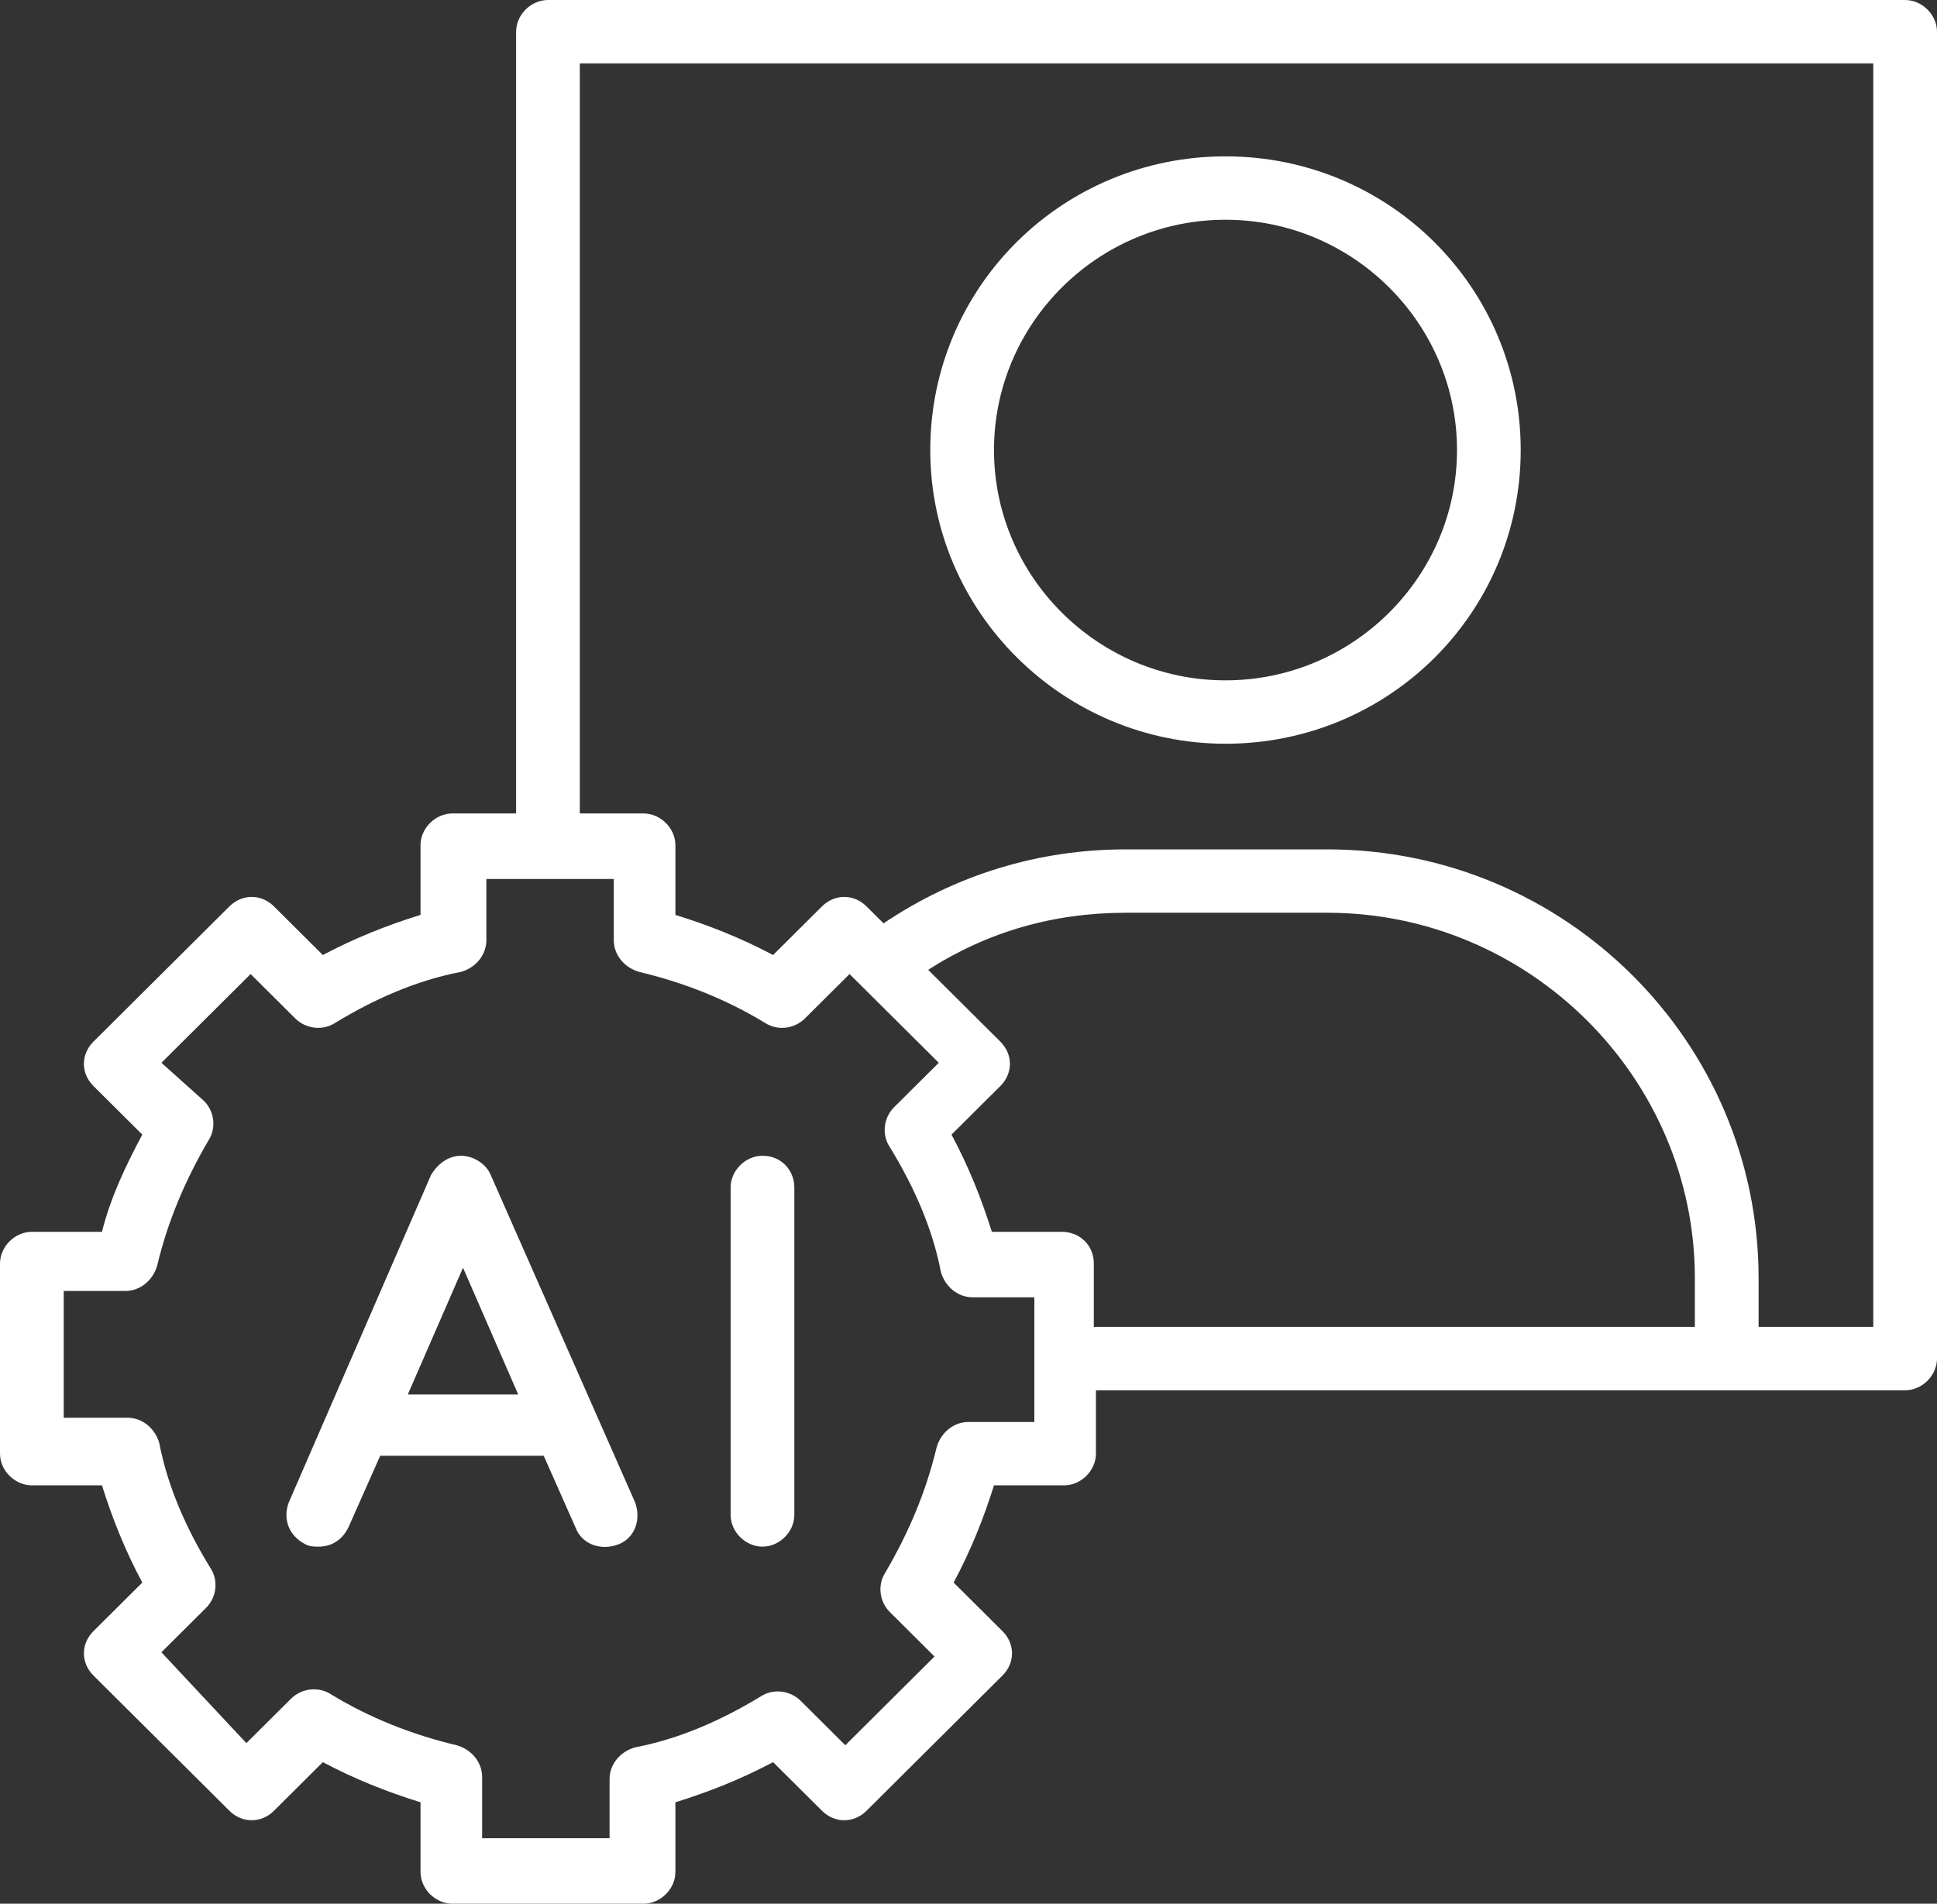 <svg width="118" height="116" viewBox="0 0 118 116" fill="none" xmlns="http://www.w3.org/2000/svg">
<rect x="0" y="0" width="118" height="116" fill="#333333" stroke="none"/>
<g clip-path="url(#clip0_101_3125)">
<path d="M29.888 71.582C29.629 70.939 28.853 70.424 28.077 70.424C27.3 70.424 26.653 70.939 26.265 71.582L17.596 91.538C17.208 92.568 17.596 93.598 18.631 94.113C18.89 94.242 19.149 94.242 19.408 94.242C20.184 94.242 20.831 93.856 21.219 93.083L23.16 88.706H33.123L35.063 93.083C35.452 94.113 36.616 94.499 37.651 94.113C38.686 93.727 39.074 92.568 38.686 91.538L29.888 71.582ZM24.842 84.972L28.206 77.247L31.57 84.972H24.842Z" fill="white"/>
<path d="M46.45 70.424C45.414 70.424 44.509 71.325 44.509 72.355V92.311C44.509 93.341 45.414 94.242 46.45 94.242C47.485 94.242 48.39 93.341 48.39 92.311V72.355C48.39 71.325 47.614 70.424 46.45 70.424Z" fill="white"/>
<path d="M116.059 0H33.382C32.346 0 31.441 0.901 31.441 1.931V49.567H27.559C26.524 49.567 25.618 50.468 25.618 51.498V55.747C23.548 56.391 21.608 57.163 19.667 58.193L16.691 55.232C15.915 54.459 14.75 54.459 13.974 55.232L5.693 63.472C4.917 64.244 4.917 65.403 5.693 66.175L8.669 69.136C7.634 71.068 6.728 72.999 6.211 75.059H1.941C0.906 75.059 0 75.96 0 76.99V88.577C0 89.607 0.906 90.508 1.941 90.508H6.211C6.857 92.568 7.634 94.499 8.669 96.431L5.693 99.392C4.917 100.164 4.917 101.323 5.693 102.095L13.974 110.335C14.75 111.108 15.915 111.108 16.691 110.335L19.667 107.374C21.608 108.404 23.548 109.176 25.618 109.82V114.069C25.618 115.099 26.524 116 27.559 116H39.204C40.239 116 41.145 115.099 41.145 114.069V109.82C43.215 109.176 45.156 108.404 47.096 107.374L50.072 110.335C50.849 111.108 52.013 111.108 52.789 110.335L61.07 102.095C61.846 101.323 61.846 100.164 61.07 99.392L58.094 96.431C59.129 94.499 59.906 92.568 60.553 90.508H64.822C65.858 90.508 66.763 89.607 66.763 88.577V84.715H116.059C117.094 84.715 118 83.814 118 82.784V1.931C118 0.901 117.094 0 116.059 0ZM62.752 86.646H59C58.094 86.646 57.318 87.29 57.059 88.191C56.412 90.895 55.377 93.341 53.954 95.787C53.436 96.559 53.566 97.589 54.213 98.233L56.93 100.937L51.496 106.344L48.779 103.64C48.132 102.997 47.096 102.868 46.32 103.383C43.991 104.799 41.404 105.958 38.686 106.473C37.781 106.73 37.134 107.503 37.134 108.404V112.009H29.371V108.275C29.371 107.374 28.724 106.602 27.818 106.344C25.101 105.7 22.513 104.67 20.184 103.254C19.408 102.739 18.373 102.868 17.726 103.512L15.009 106.215L9.833 100.679L12.55 97.976C13.197 97.332 13.327 96.302 12.809 95.529C11.386 93.212 10.222 90.637 9.704 87.933C9.445 87.032 8.669 86.388 7.763 86.388H3.882V78.664H7.634C8.539 78.664 9.316 78.02 9.575 77.119C10.222 74.415 11.257 71.969 12.68 69.523C13.197 68.75 13.068 67.72 12.421 67.077L9.833 64.759L15.268 59.352L17.985 62.056C18.632 62.699 19.667 62.828 20.443 62.313C22.772 60.897 25.36 59.738 28.077 59.223C28.983 58.966 29.629 58.193 29.629 57.292V53.558H37.392V57.292C37.392 58.193 38.039 58.966 38.945 59.223C41.662 59.867 44.25 60.897 46.579 62.313C47.355 62.828 48.39 62.699 49.037 62.056L51.754 59.352L57.189 64.759L54.471 67.463C53.825 68.107 53.695 69.136 54.213 69.909C55.636 72.226 56.8 74.801 57.318 77.505C57.577 78.406 58.353 79.05 59.259 79.05H63.011V86.646H62.752ZM64.693 75.059H60.423C59.776 72.999 59 71.068 57.965 69.136L60.941 66.175C61.717 65.403 61.717 64.244 60.941 63.472L56.542 59.094C60.164 56.777 64.175 55.618 68.575 55.618H80.866C93.158 55.618 103.25 65.66 103.25 77.891V80.852H66.634V76.99C66.634 75.831 65.728 75.059 64.693 75.059ZM114.118 80.852H107.132V77.891C107.132 63.472 95.358 51.756 80.866 51.756H68.575C63.27 51.756 58.224 53.301 53.825 56.262L52.789 55.232C52.013 54.459 50.849 54.459 50.072 55.232L47.096 58.193C45.156 57.163 43.215 56.391 41.145 55.747V51.498C41.145 50.468 40.239 49.567 39.204 49.567H35.322V3.862H114.118V80.852Z" fill="white"/>
<path d="M74.656 45.319C84.618 45.319 92.64 37.336 92.64 27.423C92.64 17.51 84.618 9.527 74.656 9.527C64.693 9.527 56.671 17.51 56.671 27.423C56.671 37.336 64.823 45.319 74.656 45.319ZM74.656 13.39C82.419 13.39 88.759 19.698 88.759 27.423C88.759 35.148 82.419 41.456 74.656 41.456C66.893 41.456 60.553 35.148 60.553 27.423C60.553 19.698 66.893 13.39 74.656 13.39Z" fill="white"/>
</g>
<defs>
<clipPath id="clip0_101_3125">
<rect width="118" height="116" fill="white"/>
</clipPath>
</defs>
</svg>
